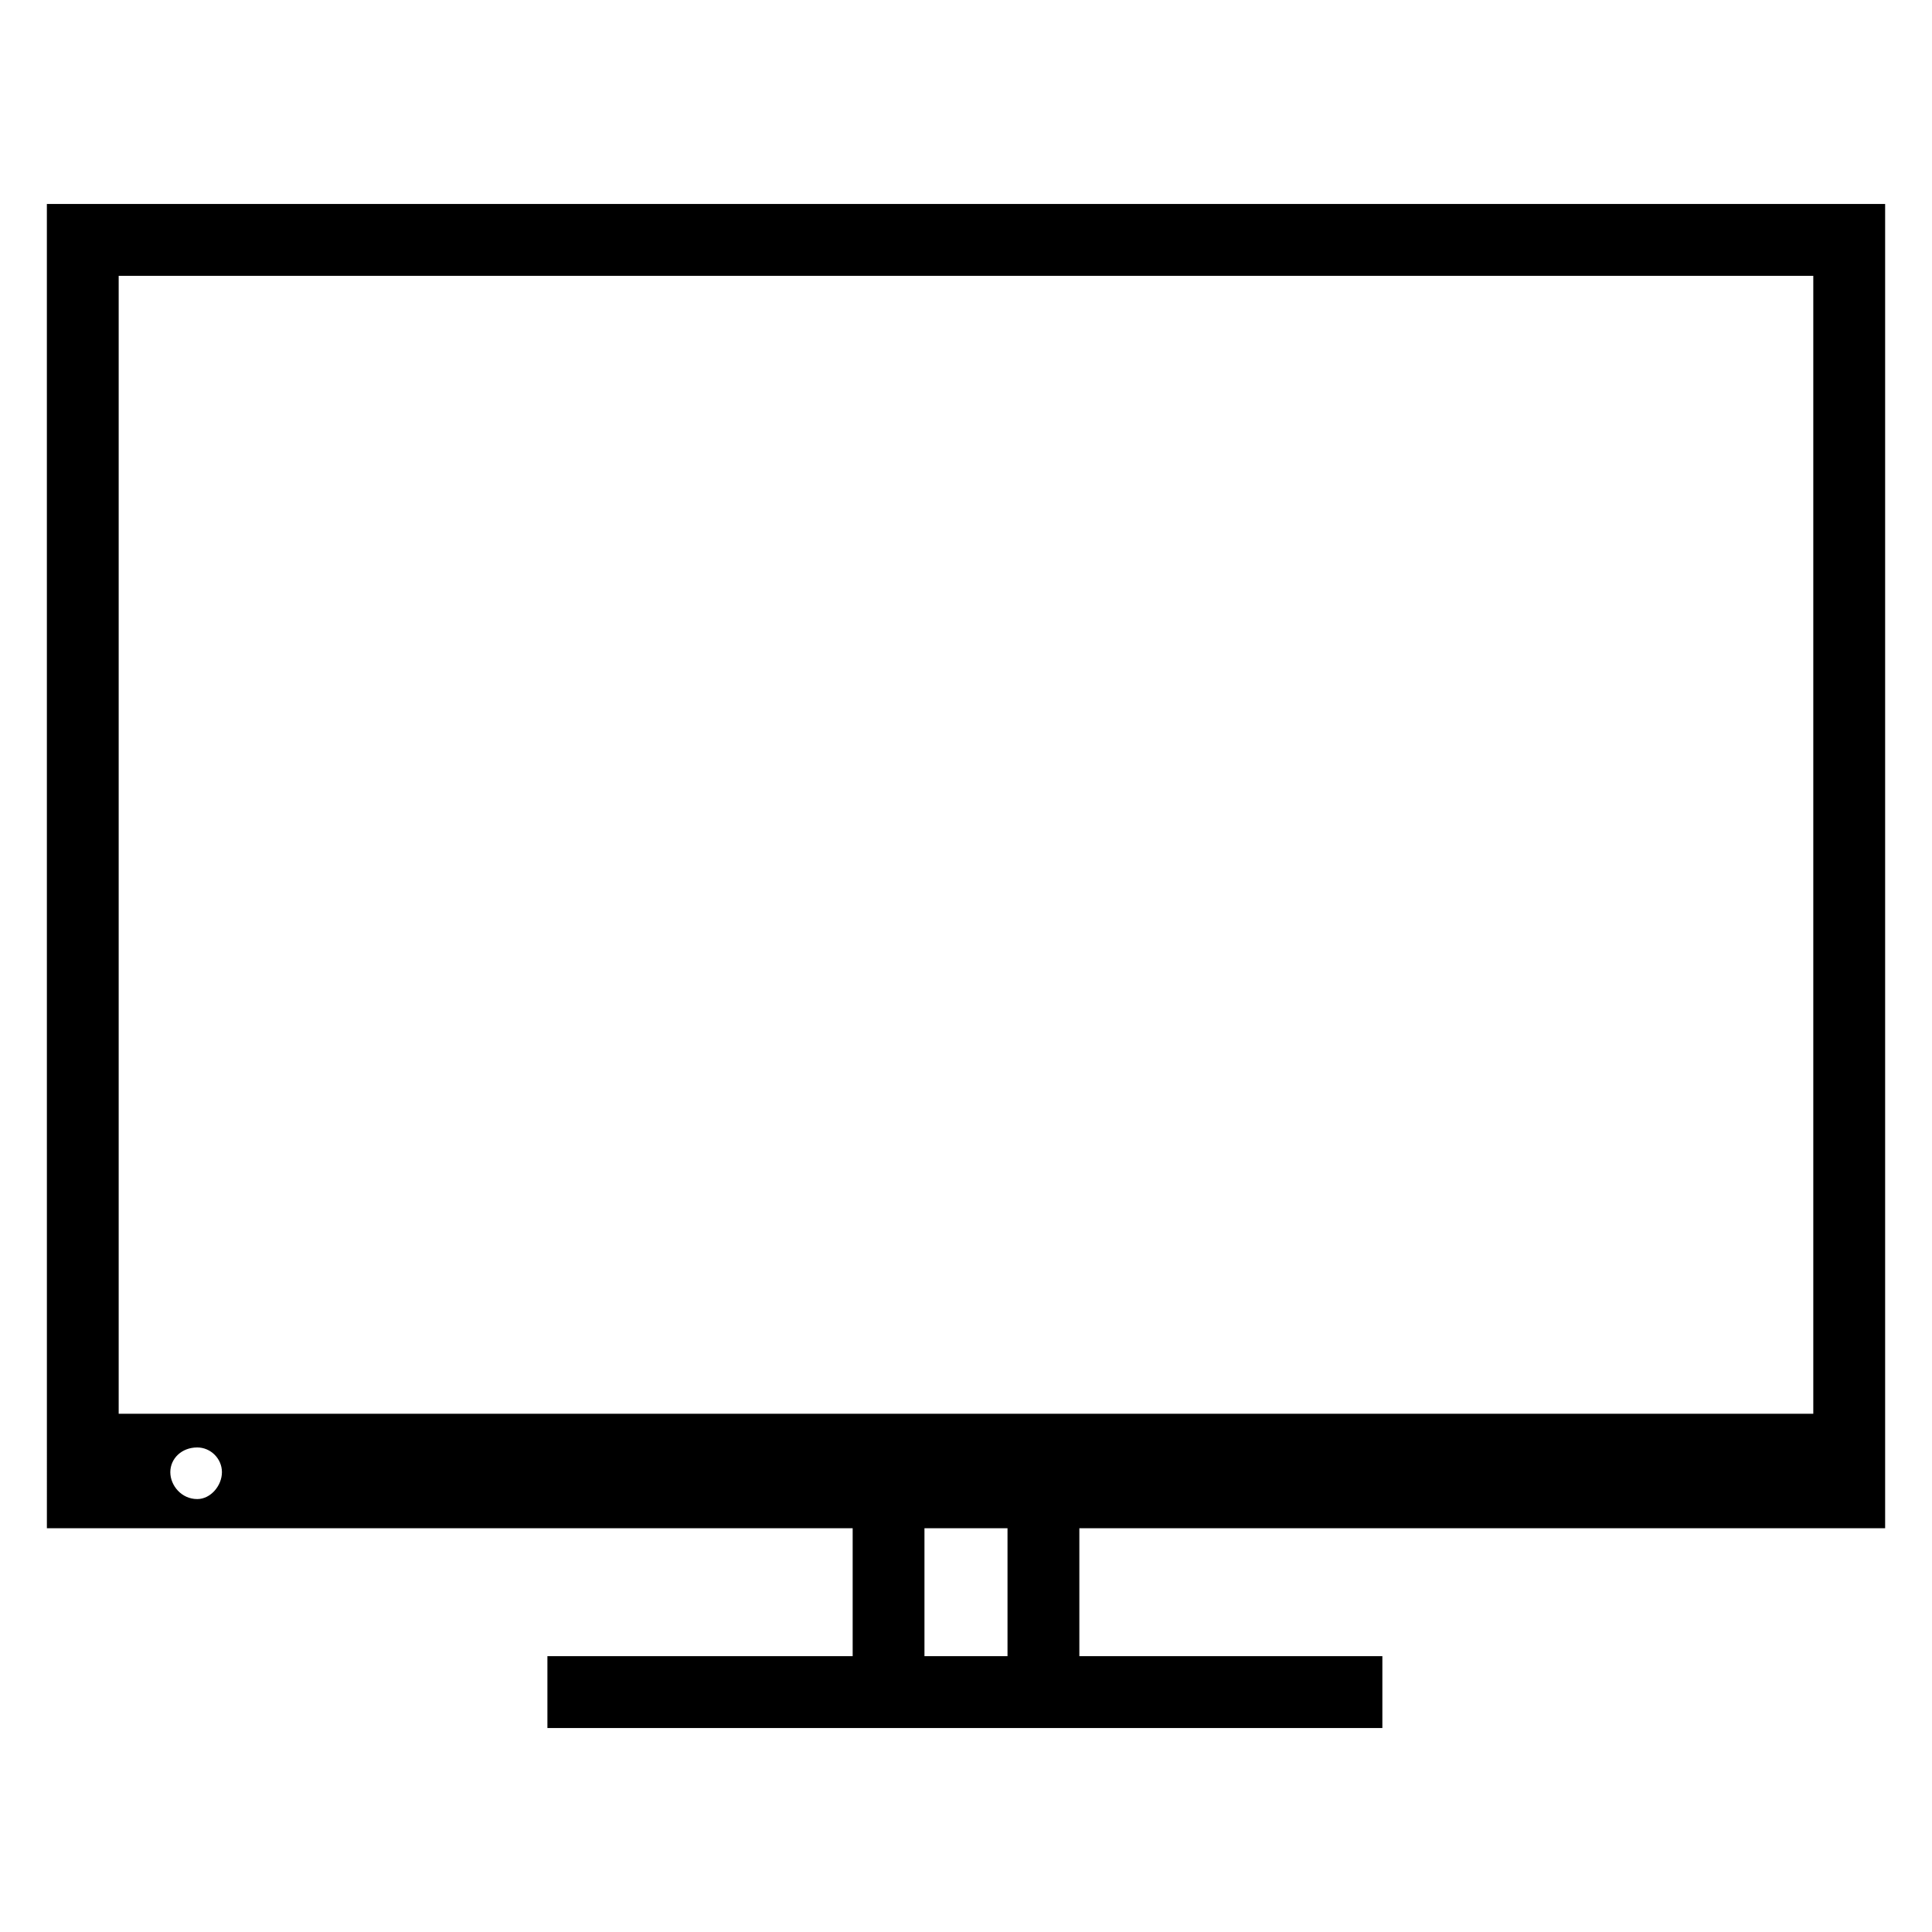<?xml version="1.0" encoding="UTF-8"?>
<!-- Uploaded to: SVG Repo, www.svgrepo.com, Generator: SVG Repo Mixer Tools -->
<svg fill="#000000" width="800px" height="800px" version="1.1" viewBox="144 144 512 512" xmlns="http://www.w3.org/2000/svg">
 <path d="m156.42 198.06h487.16v350.94h-213.54v33.906h80.301v19.035h-221.27v-19.035h80.895v-33.906h-213.54zm39.852 329.53c3.57 0 6.543 2.973 6.543 6.543 0 3.57-2.973 7.137-6.543 7.137-4.164 0-7.137-3.57-7.137-7.137 0-3.57 2.973-6.543 7.137-6.543zm192.72 55.316h22.008v-33.906h-22.008zm-213.54-365.81h449.09v301.57h-449.09z" fill-rule="evenodd"/>
</svg>